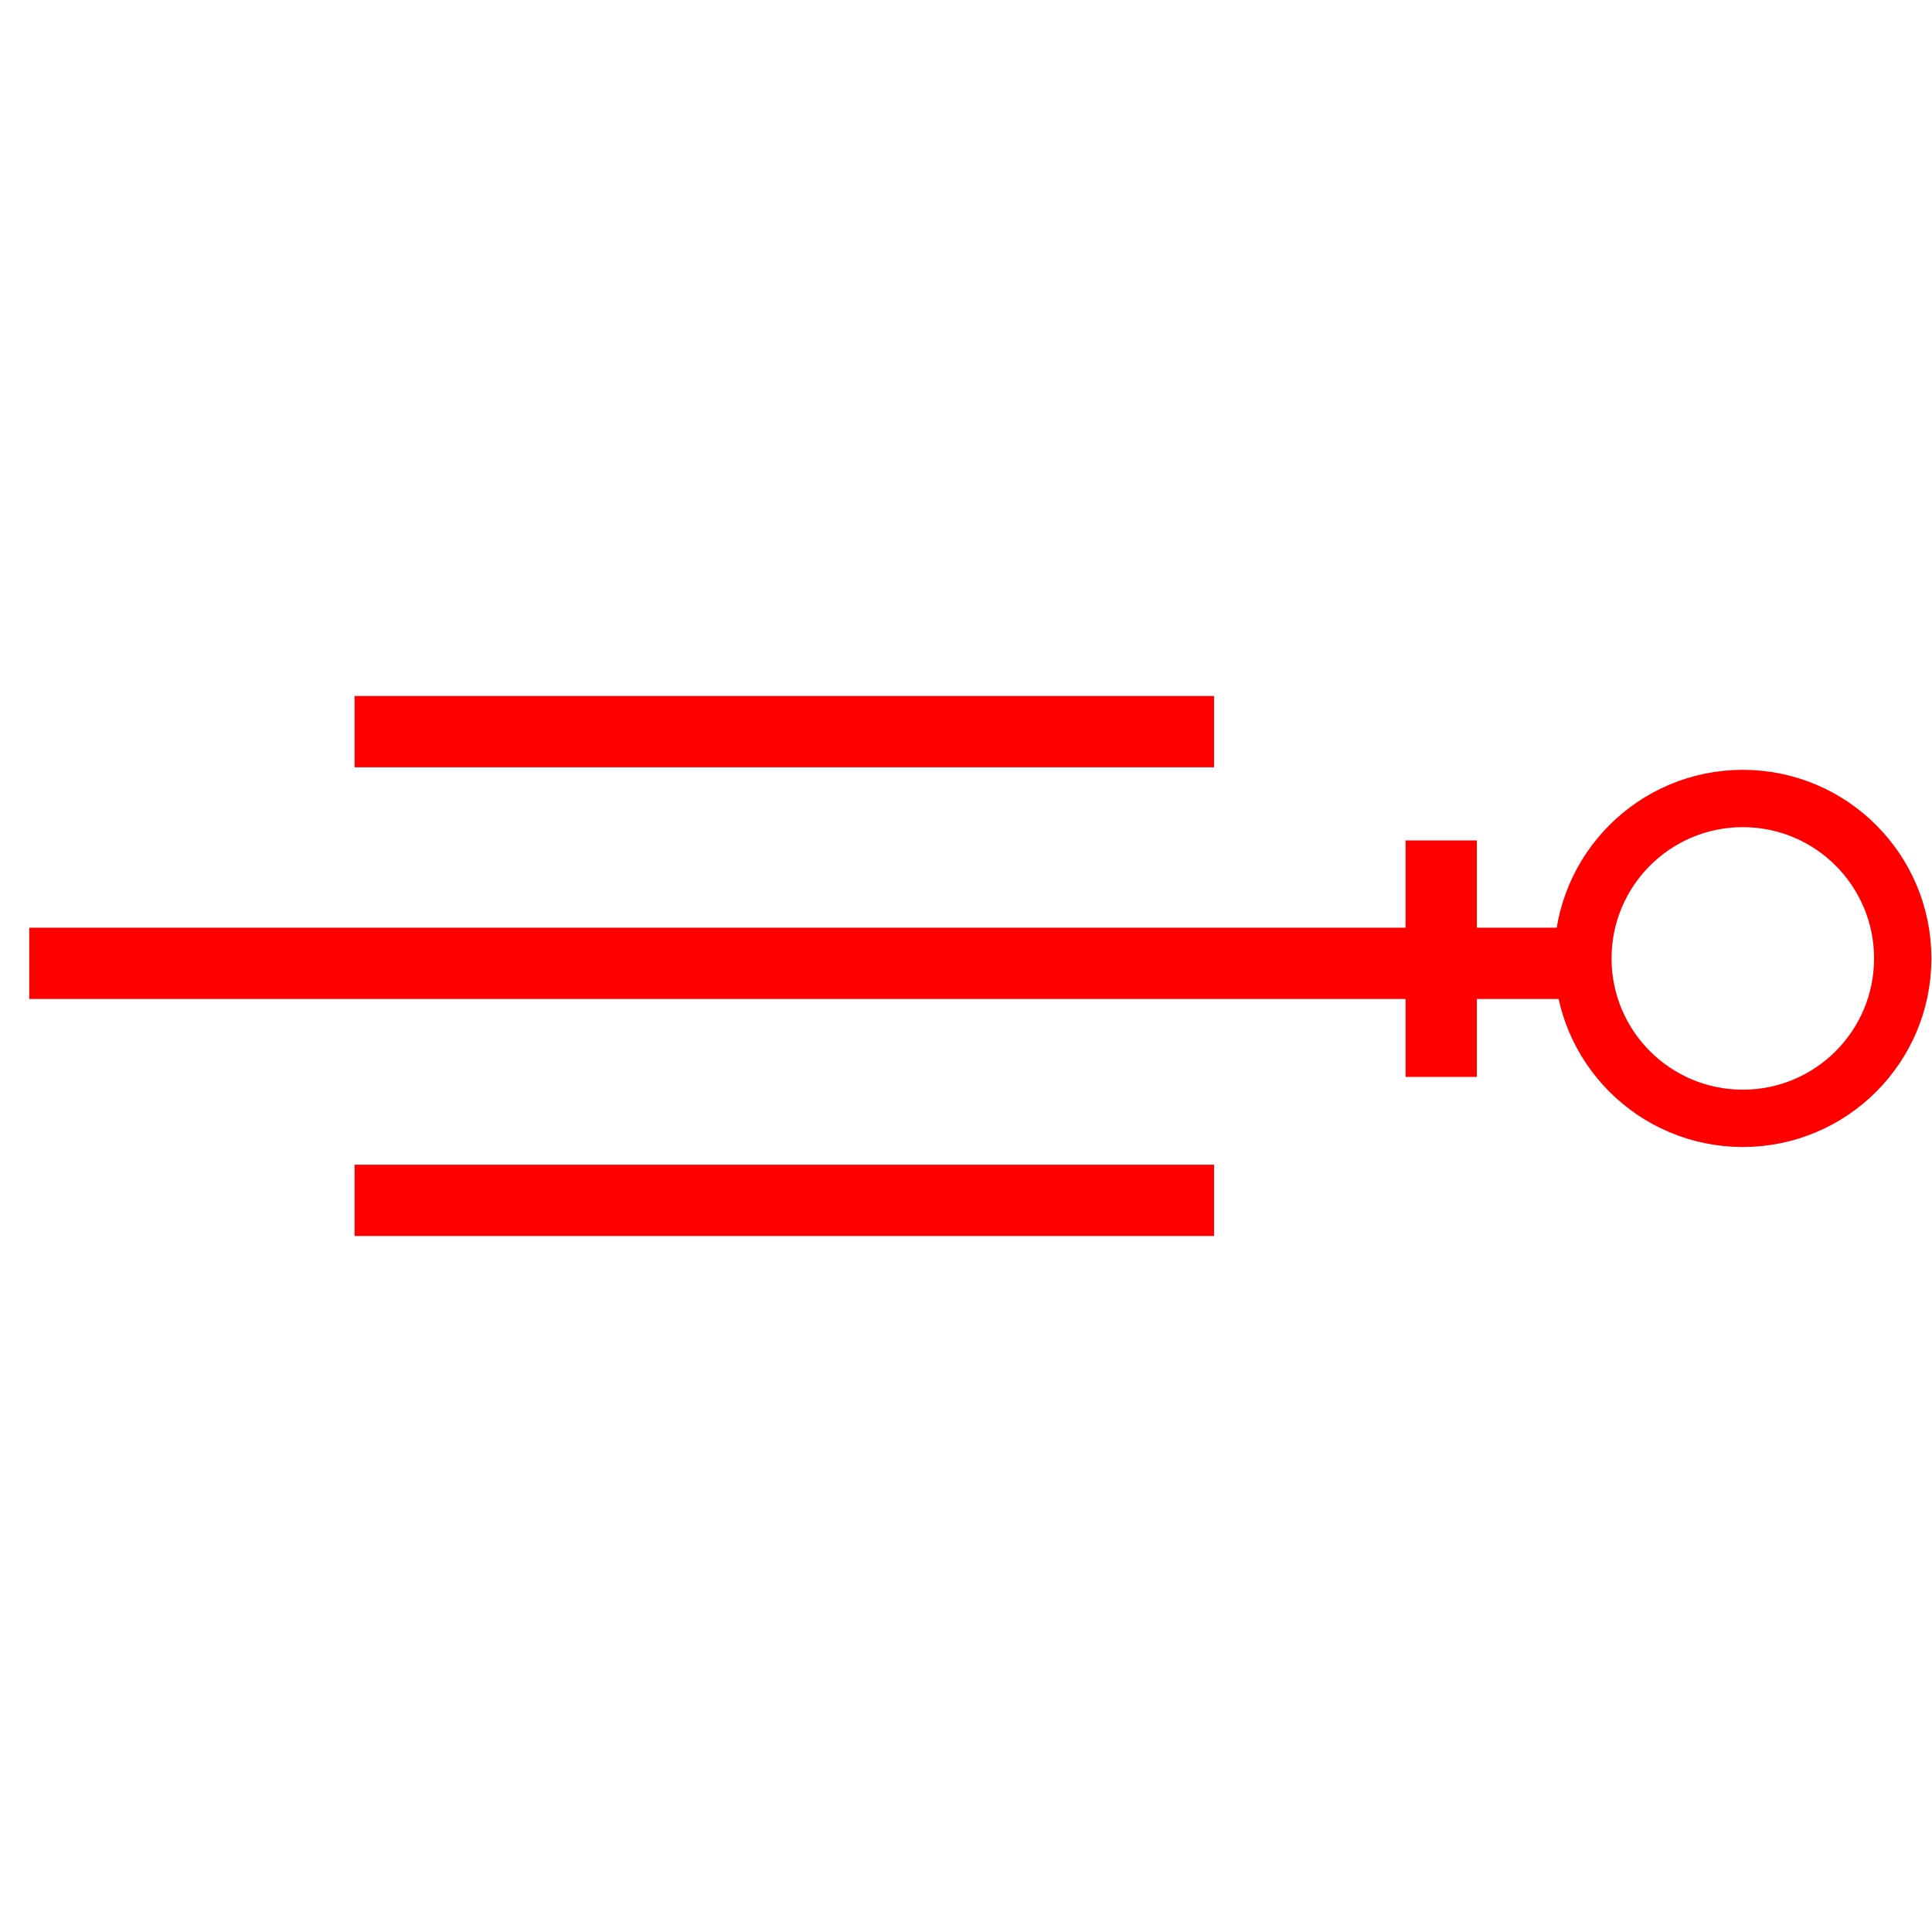 <svg id="图层_1" data-name="图层 1" xmlns="http://www.w3.org/2000/svg" viewBox="0 0 400 400"><defs><style>.cls-1{fill:red;}.cls-2{fill:none;stroke:red;stroke-miterlimit:10;stroke-width:11.87px;}</style></defs><rect class="cls-1" x="73.41" y="144.1" width="177.95" height="14.76"/><rect class="cls-1" x="291.01" y="174" width="14.76" height="48.96"/><rect class="cls-1" x="73.41" y="241.14" width="177.95" height="14.76"/><rect class="cls-1" x="6.06" y="192.07" width="319.41" height="14.76"/><circle class="cls-2" cx="360.83" cy="198.43" r="33.11"/></svg>